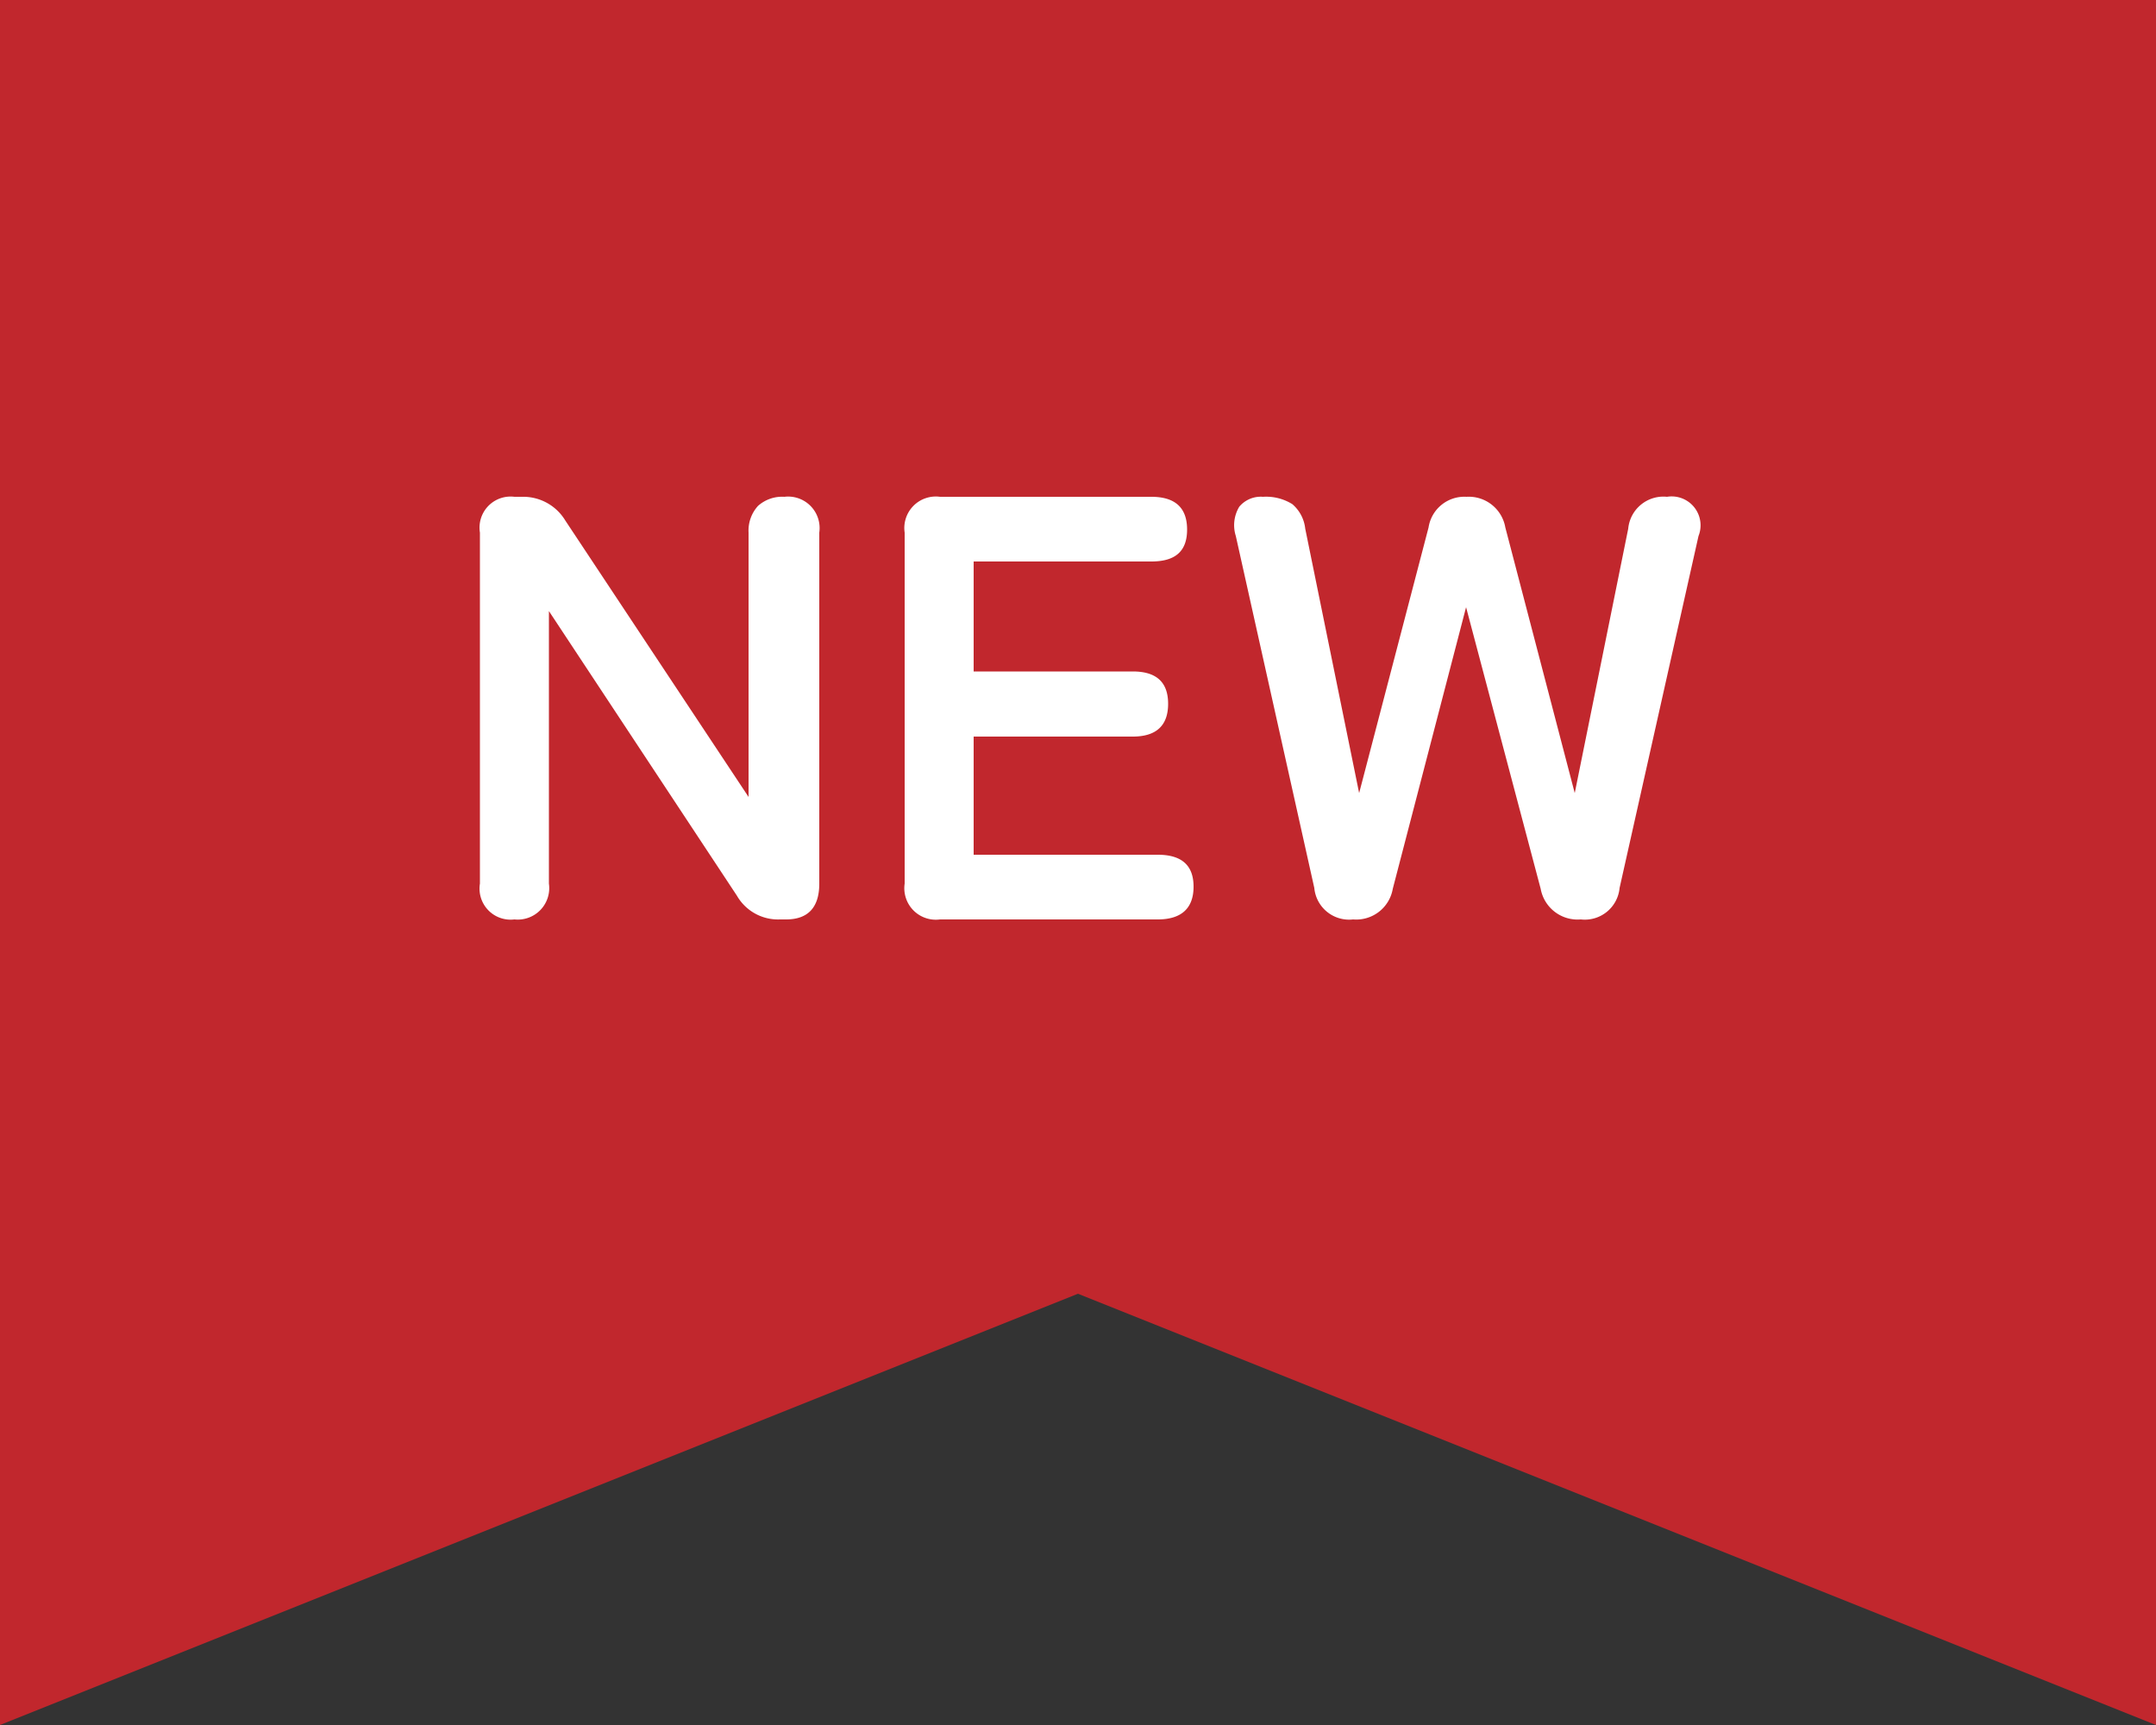 <svg xmlns="http://www.w3.org/2000/svg" viewBox="0 0 50 40"><rect x="0" y="0" width="50" height="40" fill="#333333" stroke="none"/><defs><style>.cls-1{fill:#c1272d;}.cls-2{fill:#fff;}</style></defs><g id="レイヤー_2" data-name="レイヤー 2"><g id="レイヤー_1-2" data-name="レイヤー 1"><polygon class="cls-1" points="50 40 25 30 0 40 0 0 50 0 50 40"/><path class="cls-2" d="M11.93,21.32a.72.72,0,0,1-.8-.83V12.35a.72.72,0,0,1,.8-.83h.18a1.14,1.14,0,0,1,1,.55l4.25,6.41V12.35a.85.85,0,0,1,.22-.62.84.84,0,0,1,.61-.21.73.73,0,0,1,.81.83v8.14c0,.55-.26.83-.77.83h-.14a1.1,1.1,0,0,1-1-.55l-4.36-6.6v6.32A.73.73,0,0,1,11.93,21.32Z"/><path class="cls-2" d="M21.8,21.32a.73.73,0,0,1-.82-.83V12.35a.73.73,0,0,1,.82-.83h4.9c.55,0,.83.25.83.76s-.28.74-.83.74H22.58v2.55h3.69c.55,0,.82.25.82.75s-.27.76-.82.76H22.58v2.74h4.27c.56,0,.83.25.83.74s-.27.76-.83.76Z"/><path class="cls-2" d="M31.38,21.32a.81.81,0,0,1-.9-.73l-1.82-8.16a.83.83,0,0,1,.08-.68.65.65,0,0,1,.55-.23,1.15,1.15,0,0,1,.68.17.87.87,0,0,1,.3.57l1.25,6.13,1.61-6.16a.84.84,0,0,1,.88-.71.86.86,0,0,1,.9.71l1.61,6.16,1.24-6.13a.82.82,0,0,1,.9-.74.67.67,0,0,1,.73.91l-1.83,8.16a.81.81,0,0,1-.9.73.87.87,0,0,1-.93-.71L34,14.08,32.3,20.61A.86.86,0,0,1,31.38,21.32Z"/></g></g></svg>